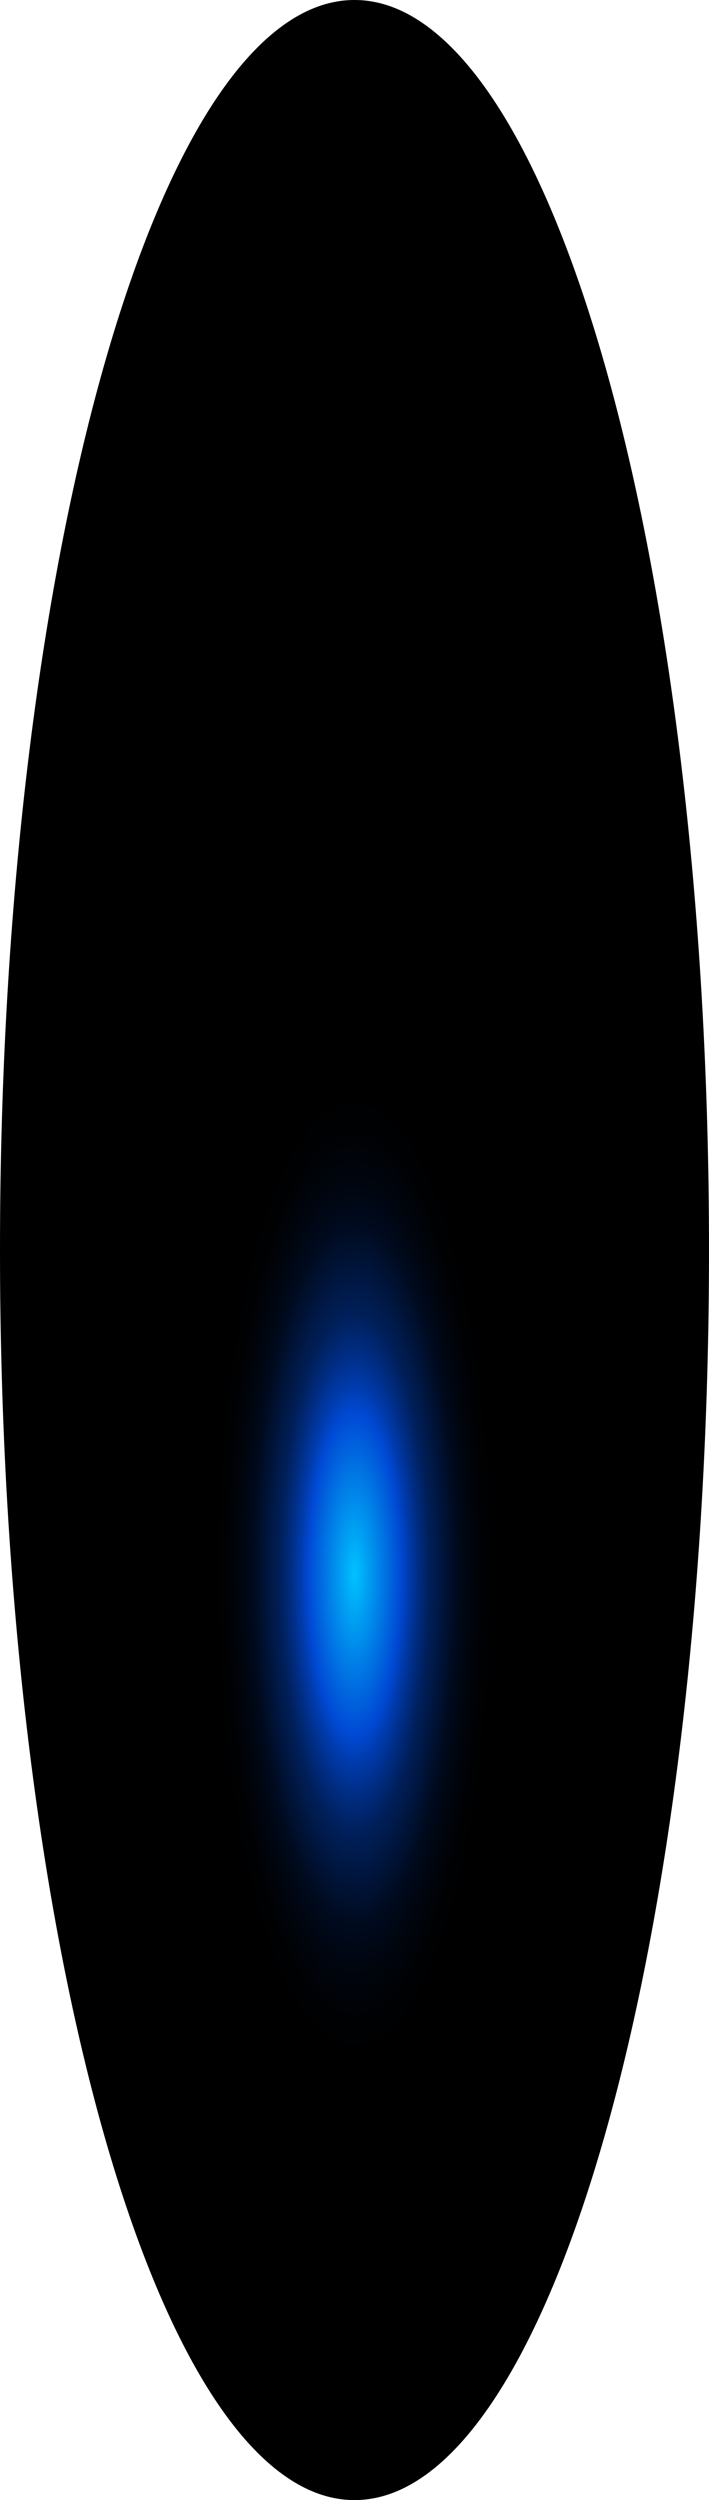 <?xml version="1.0" encoding="utf-8"?>
<svg xmlns="http://www.w3.org/2000/svg" fill="none" height="100%" overflow="visible" preserveAspectRatio="none" style="display: block;" viewBox="0 0 25.021 88.187" width="100%">
<path d="M12.511 88.187C19.42 88.187 25.021 68.445 25.021 44.093C25.021 19.741 19.42 0 12.511 0C5.601 0 0 19.741 0 44.093C0 68.445 5.601 88.187 12.511 88.187Z" fill="url(#paint0_radial_0_501)" id="Vector" style="mix-blend-mode:screen"/>
<defs>
<radialGradient cx="0" cy="0" gradientTransform="translate(12.511 55.663) scale(12.511 44.281)" gradientUnits="userSpaceOnUse" id="paint0_radial_0_501" r="1">
<stop stop-color="#00C2FF"/>
<stop offset="0.13" stop-color="#0049D4"/>
<stop offset="0.15" stop-color="#003CAF"/>
<stop offset="0.18" stop-color="#002C81"/>
<stop offset="0.21" stop-color="#001F59"/>
<stop offset="0.25" stop-color="#001439"/>
<stop offset="0.28" stop-color="#000B20"/>
<stop offset="0.32" stop-color="#00050E"/>
<stop offset="0.36" stop-color="#000103"/>
<stop offset="0.4"/>
</radialGradient>
</defs>
</svg>